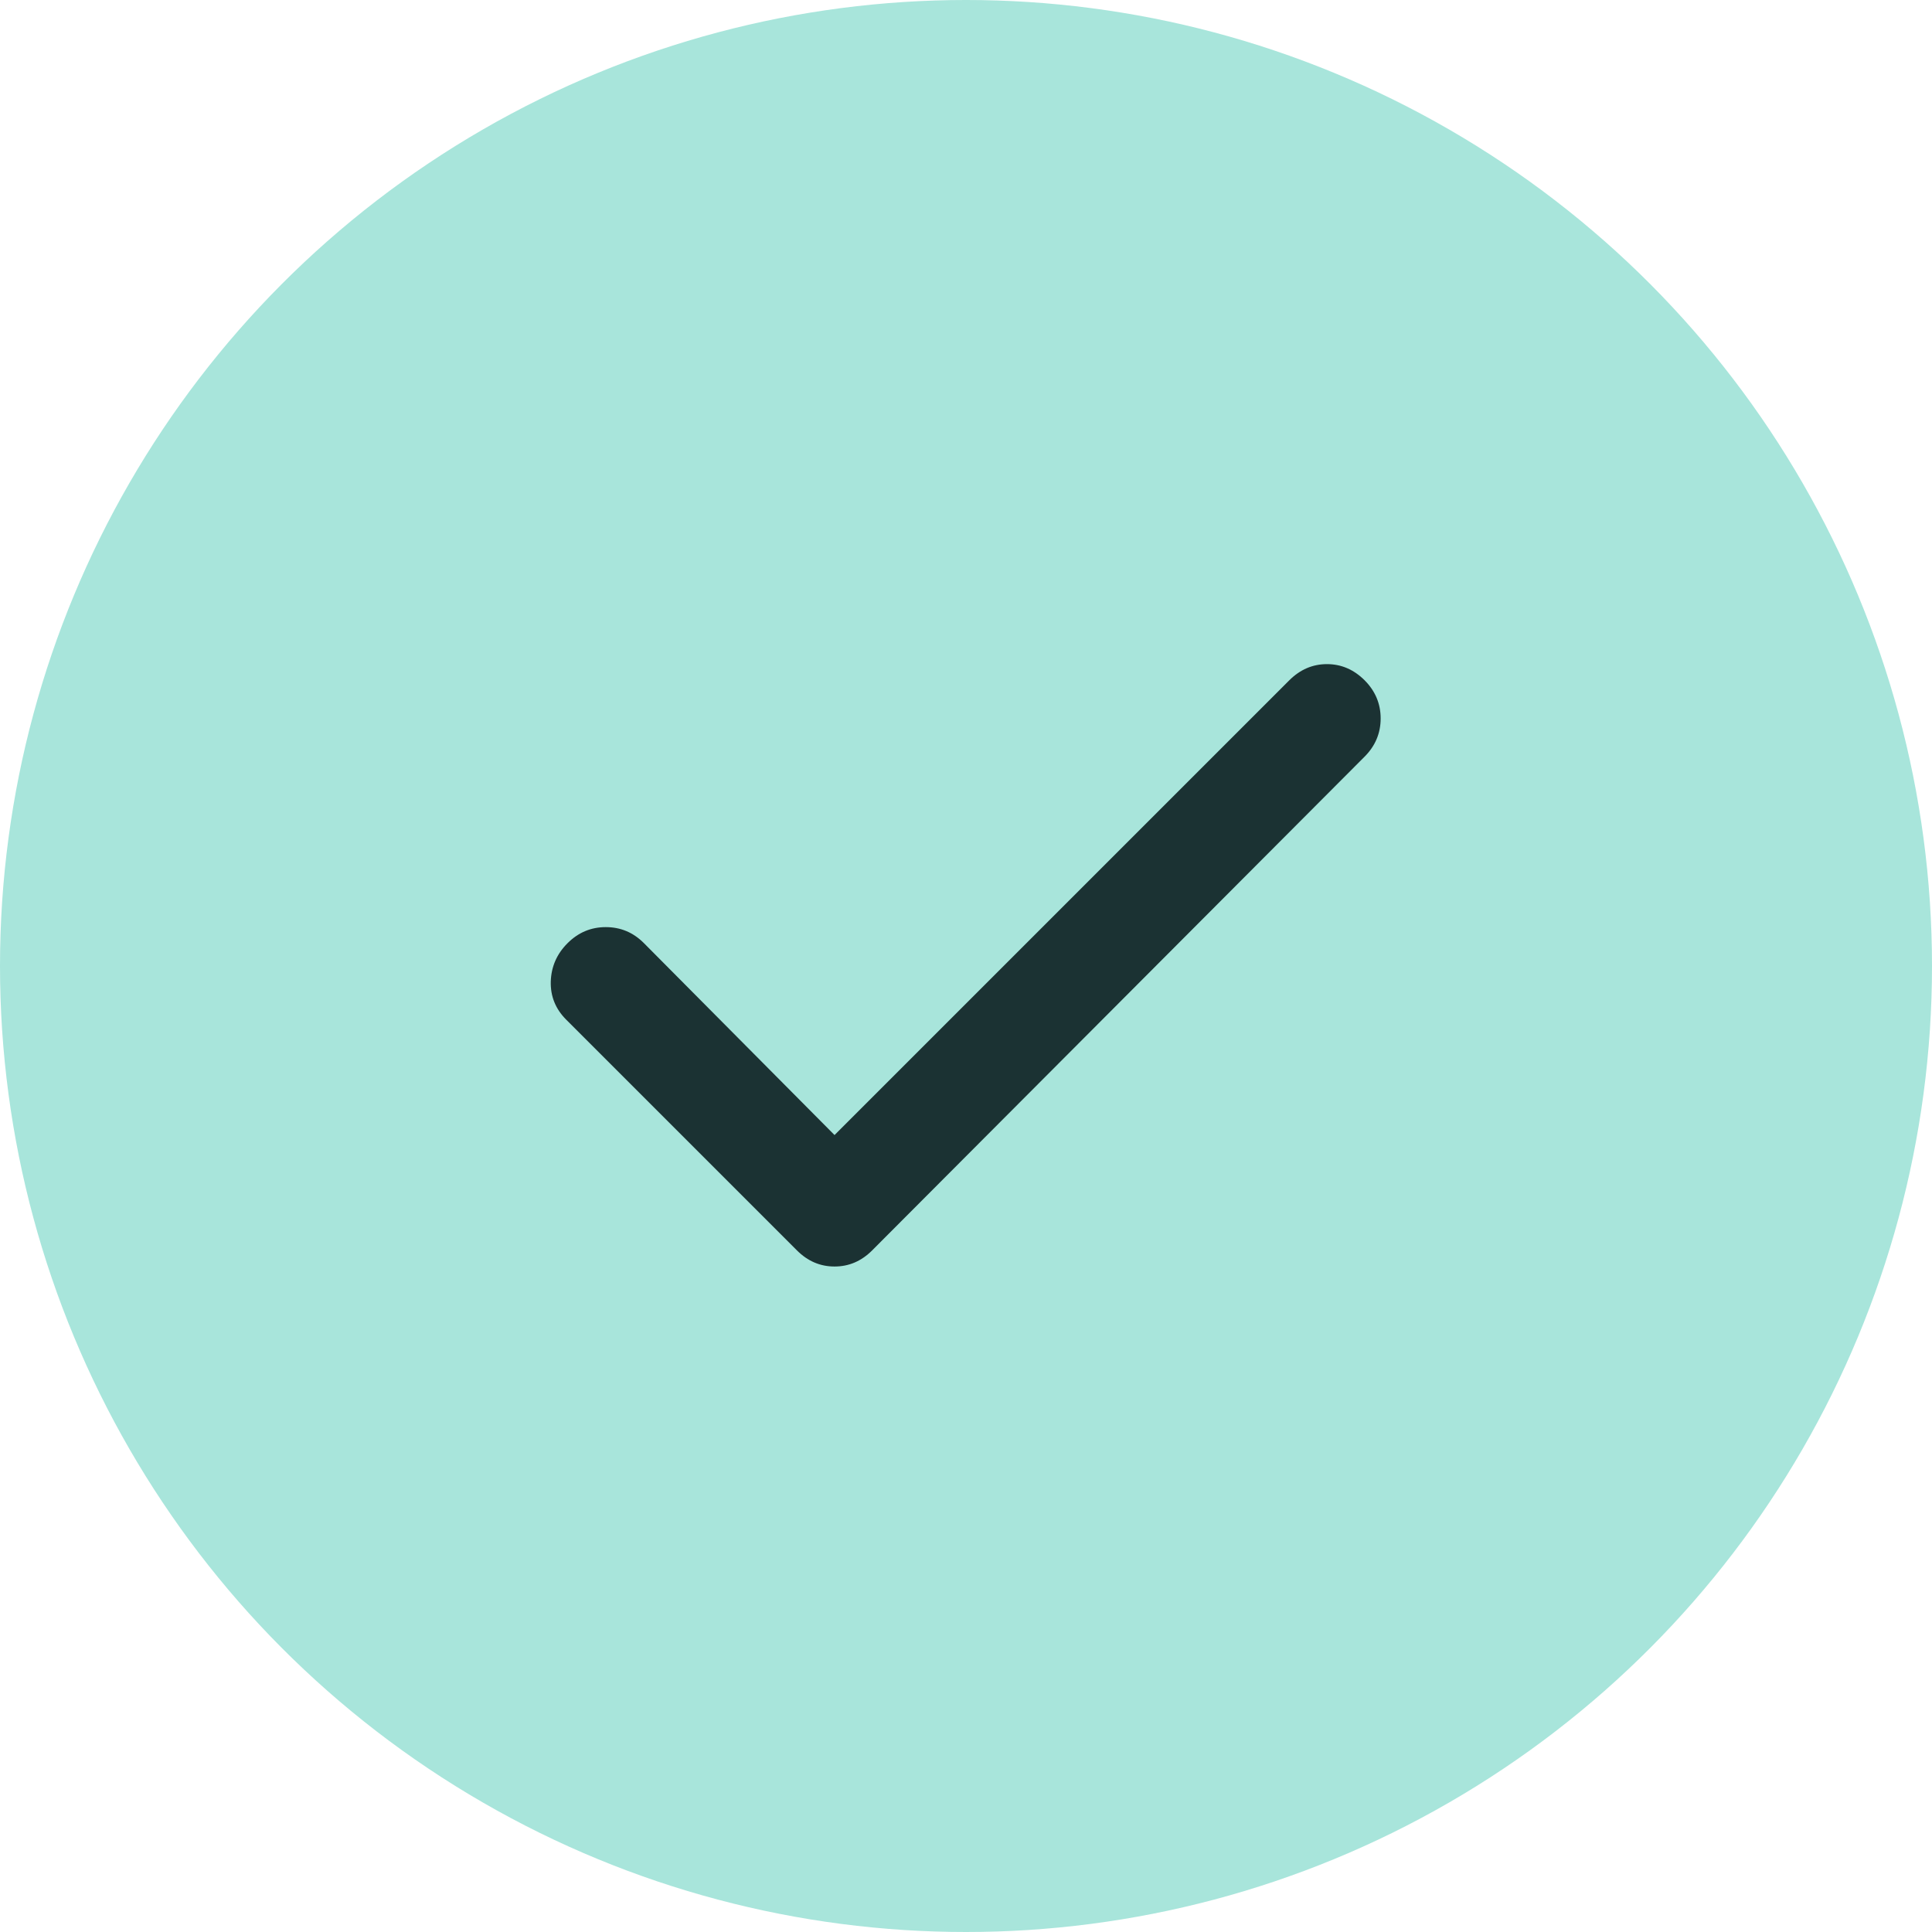 <svg width="24" height="24" viewBox="0 0 24 24" fill="none" xmlns="http://www.w3.org/2000/svg">
<circle cx="12" cy="12" r="12" fill="#A8E5DB"/>
<path d="M10.367 14.1L16.017 8.45C16.151 8.317 16.306 8.25 16.484 8.25C16.662 8.25 16.817 8.317 16.951 8.45C17.084 8.583 17.151 8.742 17.151 8.925C17.151 9.108 17.084 9.267 16.951 9.4L10.834 15.533C10.7 15.667 10.545 15.733 10.367 15.733C10.189 15.733 10.034 15.667 9.9 15.533L7.034 12.667C6.9 12.533 6.837 12.375 6.842 12.192C6.848 12.008 6.917 11.85 7.05 11.717C7.184 11.583 7.342 11.517 7.525 11.517C7.709 11.517 7.867 11.583 8 11.717L10.367 14.1Z" fill="#1B3233"/>
</svg>
